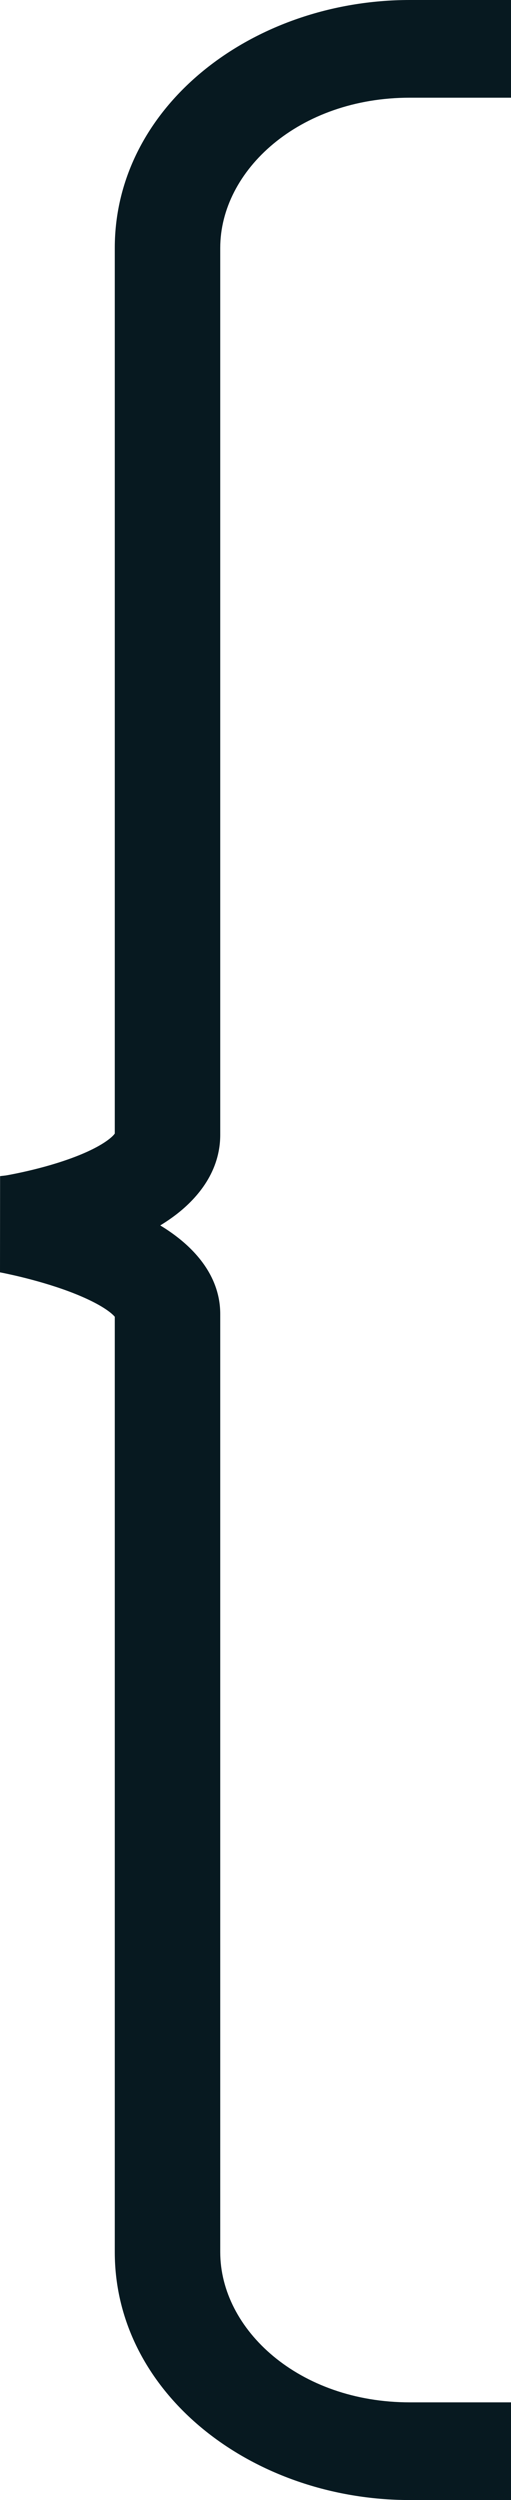 <?xml version="1.0" encoding="UTF-8"?> <svg xmlns="http://www.w3.org/2000/svg" width="18" height="88" viewBox="0 0 18 88" fill="none"><path d="M4.043 79.271V46.349C4.014 46.315 3.958 46.256 3.852 46.175C3.543 45.939 3.049 45.691 2.431 45.459C1.834 45.236 1.22 45.066 0.746 44.95C0.511 44.893 0.317 44.851 0.185 44.823C0.119 44.81 0.069 44.799 0.037 44.793C0.022 44.79 0.01 44.788 0.004 44.787L8.45093e-05 44.785L0.003 41.405C0.002 41.403 0.002 41.401 0.002 41.401H0C0 41.401 0.002 41.401 0.005 41.4C0.012 41.399 0.023 41.398 0.038 41.395C0.069 41.39 0.172 41.382 0.237 41.37C0.367 41.347 0.559 41.31 0.791 41.259C1.261 41.156 1.867 41.001 2.455 40.789C3.064 40.571 3.542 40.33 3.838 40.1C3.969 39.998 4.022 39.932 4.043 39.9V8.729C4.043 3.721 8.911 0 14.435 0H18V3.439H14.435C10.533 3.439 7.758 5.995 7.758 8.729V39.944C7.758 41.226 6.977 42.151 6.229 42.733C6.043 42.877 5.847 43.011 5.645 43.134C5.842 43.254 6.034 43.383 6.215 43.522C6.93 44.067 7.758 44.973 7.758 46.252V79.271C7.758 82.005 10.533 84.561 14.435 84.561H18V88H14.435C8.911 88 4.043 84.279 4.043 79.271Z" fill="#071920"></path></svg> 